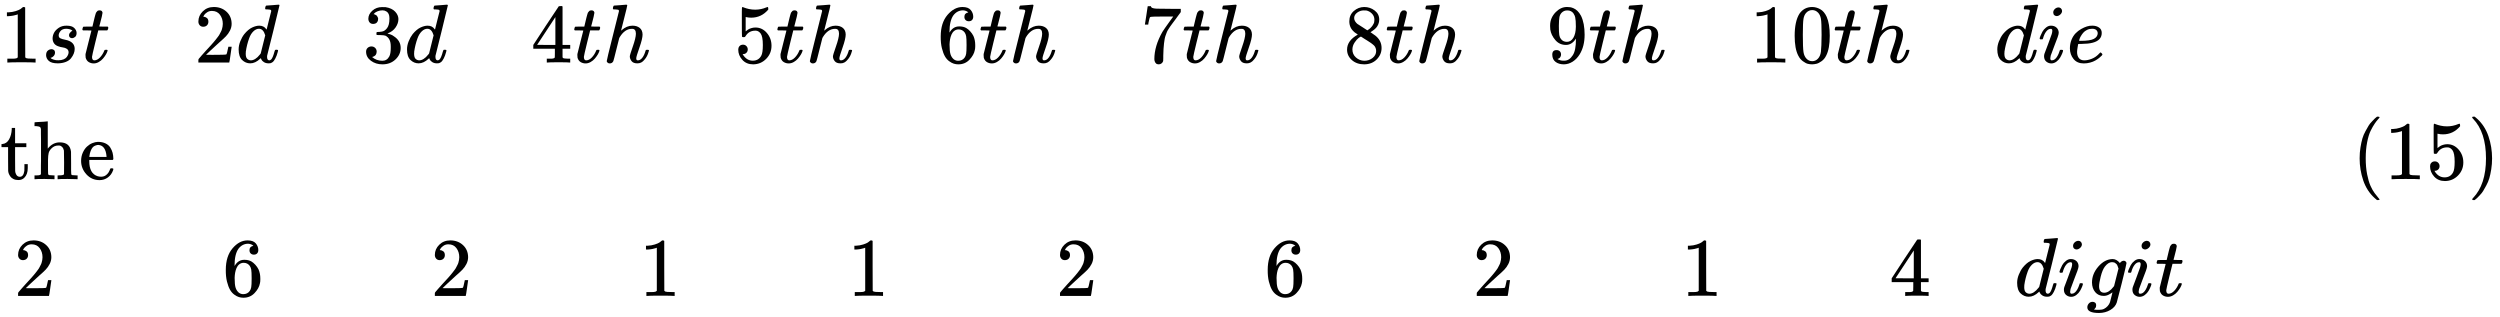 <svg version="1.1" style="vertical-align: -3.733ex;" xmlns="http://www.w3.org/2000/svg" width="29993px" height="3800px"   viewBox="0 -2150 29993 3800" xmlns:xlink="http://www.w3.org/1999/xlink"><defs><path id="MJX-210-TEX-N-31" d="M213 578L200 573Q186 568 160 563T102 556H83V602H102Q149 604 189 617T245 641T273 663Q275 666 285 666Q294 666 302 660V361L303 61Q310 54 315 52T339 48T401 46H427V0H416Q395 3 257 3Q121 3 100 0H88V46H114Q136 46 152 46T177 47T193 50T201 52T207 57T213 61V578Z"></path><path id="MJX-210-TEX-I-1D460" d="M131 289Q131 321 147 354T203 415T300 442Q362 442 390 415T419 355Q419 323 402 308T364 292Q351 292 340 300T328 326Q328 342 337 354T354 372T367 378Q368 378 368 379Q368 382 361 388T336 399T297 405Q249 405 227 379T204 326Q204 301 223 291T278 274T330 259Q396 230 396 163Q396 135 385 107T352 51T289 7T195 -10Q118 -10 86 19T53 87Q53 126 74 143T118 160Q133 160 146 151T160 120Q160 94 142 76T111 58Q109 57 108 57T107 55Q108 52 115 47T146 34T201 27Q237 27 263 38T301 66T318 97T323 122Q323 150 302 164T254 181T195 196T148 231Q131 256 131 289Z"></path><path id="MJX-210-TEX-I-1D461" d="M26 385Q19 392 19 395Q19 399 22 411T27 425Q29 430 36 430T87 431H140L159 511Q162 522 166 540T173 566T179 586T187 603T197 615T211 624T229 626Q247 625 254 615T261 596Q261 589 252 549T232 470L222 433Q222 431 272 431H323Q330 424 330 420Q330 398 317 385H210L174 240Q135 80 135 68Q135 26 162 26Q197 26 230 60T283 144Q285 150 288 151T303 153H307Q322 153 322 145Q322 142 319 133Q314 117 301 95T267 48T216 6T155 -11Q125 -11 98 4T59 56Q57 64 57 83V101L92 241Q127 382 128 383Q128 385 77 385H26Z"></path><path id="MJX-210-TEX-N-32" d="M109 429Q82 429 66 447T50 491Q50 562 103 614T235 666Q326 666 387 610T449 465Q449 422 429 383T381 315T301 241Q265 210 201 149L142 93L218 92Q375 92 385 97Q392 99 409 186V189H449V186Q448 183 436 95T421 3V0H50V19V31Q50 38 56 46T86 81Q115 113 136 137Q145 147 170 174T204 211T233 244T261 278T284 308T305 340T320 369T333 401T340 431T343 464Q343 527 309 573T212 619Q179 619 154 602T119 569T109 550Q109 549 114 549Q132 549 151 535T170 489Q170 464 154 447T109 429Z"></path><path id="MJX-210-TEX-I-1D451" d="M366 683Q367 683 438 688T511 694Q523 694 523 686Q523 679 450 384T375 83T374 68Q374 26 402 26Q411 27 422 35Q443 55 463 131Q469 151 473 152Q475 153 483 153H487H491Q506 153 506 145Q506 140 503 129Q490 79 473 48T445 8T417 -8Q409 -10 393 -10Q359 -10 336 5T306 36L300 51Q299 52 296 50Q294 48 292 46Q233 -10 172 -10Q117 -10 75 30T33 157Q33 205 53 255T101 341Q148 398 195 420T280 442Q336 442 364 400Q369 394 369 396Q370 400 396 505T424 616Q424 629 417 632T378 637H357Q351 643 351 645T353 664Q358 683 366 683ZM352 326Q329 405 277 405Q242 405 210 374T160 293Q131 214 119 129Q119 126 119 118T118 106Q118 61 136 44T179 26Q233 26 290 98L298 109L352 326Z"></path><path id="MJX-210-TEX-N-33" d="M127 463Q100 463 85 480T69 524Q69 579 117 622T233 665Q268 665 277 664Q351 652 390 611T430 522Q430 470 396 421T302 350L299 348Q299 347 308 345T337 336T375 315Q457 262 457 175Q457 96 395 37T238 -22Q158 -22 100 21T42 130Q42 158 60 175T105 193Q133 193 151 175T169 130Q169 119 166 110T159 94T148 82T136 74T126 70T118 67L114 66Q165 21 238 21Q293 21 321 74Q338 107 338 175V195Q338 290 274 322Q259 328 213 329L171 330L168 332Q166 335 166 348Q166 366 174 366Q202 366 232 371Q266 376 294 413T322 525V533Q322 590 287 612Q265 626 240 626Q208 626 181 615T143 592T132 580H135Q138 579 143 578T153 573T165 566T175 555T183 540T186 520Q186 498 172 481T127 463Z"></path><path id="MJX-210-TEX-N-34" d="M462 0Q444 3 333 3Q217 3 199 0H190V46H221Q241 46 248 46T265 48T279 53T286 61Q287 63 287 115V165H28V211L179 442Q332 674 334 675Q336 677 355 677H373L379 671V211H471V165H379V114Q379 73 379 66T385 54Q393 47 442 46H471V0H462ZM293 211V545L74 212L183 211H293Z"></path><path id="MJX-210-TEX-I-210E" d="M137 683Q138 683 209 688T282 694Q294 694 294 685Q294 674 258 534Q220 386 220 383Q220 381 227 388Q288 442 357 442Q411 442 444 415T478 336Q478 285 440 178T402 50Q403 36 407 31T422 26Q450 26 474 56T513 138Q516 149 519 151T535 153Q555 153 555 145Q555 144 551 130Q535 71 500 33Q466 -10 419 -10H414Q367 -10 346 17T325 74Q325 90 361 192T398 345Q398 404 354 404H349Q266 404 205 306L198 293L164 158Q132 28 127 16Q114 -11 83 -11Q69 -11 59 -2T48 16Q48 30 121 320L195 616Q195 629 188 632T149 637H128Q122 643 122 645T124 664Q129 683 137 683Z"></path><path id="MJX-210-TEX-N-35" d="M164 157Q164 133 148 117T109 101H102Q148 22 224 22Q294 22 326 82Q345 115 345 210Q345 313 318 349Q292 382 260 382H254Q176 382 136 314Q132 307 129 306T114 304Q97 304 95 310Q93 314 93 485V614Q93 664 98 664Q100 666 102 666Q103 666 123 658T178 642T253 634Q324 634 389 662Q397 666 402 666Q410 666 410 648V635Q328 538 205 538Q174 538 149 544L139 546V374Q158 388 169 396T205 412T256 420Q337 420 393 355T449 201Q449 109 385 44T229 -22Q148 -22 99 32T50 154Q50 178 61 192T84 210T107 214Q132 214 148 197T164 157Z"></path><path id="MJX-210-TEX-N-36" d="M42 313Q42 476 123 571T303 666Q372 666 402 630T432 550Q432 525 418 510T379 495Q356 495 341 509T326 548Q326 592 373 601Q351 623 311 626Q240 626 194 566Q147 500 147 364L148 360Q153 366 156 373Q197 433 263 433H267Q313 433 348 414Q372 400 396 374T435 317Q456 268 456 210V192Q456 169 451 149Q440 90 387 34T253 -22Q225 -22 199 -14T143 16T92 75T56 172T42 313ZM257 397Q227 397 205 380T171 335T154 278T148 216Q148 133 160 97T198 39Q222 21 251 21Q302 21 329 59Q342 77 347 104T352 209Q352 289 347 316T329 361Q302 397 257 397Z"></path><path id="MJX-210-TEX-N-37" d="M55 458Q56 460 72 567L88 674Q88 676 108 676H128V672Q128 662 143 655T195 646T364 644H485V605L417 512Q408 500 387 472T360 435T339 403T319 367T305 330T292 284T284 230T278 162T275 80Q275 66 275 52T274 28V19Q270 2 255 -10T221 -22Q210 -22 200 -19T179 0T168 40Q168 198 265 368Q285 400 349 489L395 552H302Q128 552 119 546Q113 543 108 522T98 479L95 458V455H55V458Z"></path><path id="MJX-210-TEX-N-38" d="M70 417T70 494T124 618T248 666Q319 666 374 624T429 515Q429 485 418 459T392 417T361 389T335 371T324 363L338 354Q352 344 366 334T382 323Q457 264 457 174Q457 95 399 37T249 -22Q159 -22 101 29T43 155Q43 263 172 335L154 348Q133 361 127 368Q70 417 70 494ZM286 386L292 390Q298 394 301 396T311 403T323 413T334 425T345 438T355 454T364 471T369 491T371 513Q371 556 342 586T275 624Q268 625 242 625Q201 625 165 599T128 534Q128 511 141 492T167 463T217 431Q224 426 228 424L286 386ZM250 21Q308 21 350 55T392 137Q392 154 387 169T375 194T353 216T330 234T301 253T274 270Q260 279 244 289T218 306L210 311Q204 311 181 294T133 239T107 157Q107 98 150 60T250 21Z"></path><path id="MJX-210-TEX-N-39" d="M352 287Q304 211 232 211Q154 211 104 270T44 396Q42 412 42 436V444Q42 537 111 606Q171 666 243 666Q245 666 249 666T257 665H261Q273 665 286 663T323 651T370 619T413 560Q456 472 456 334Q456 194 396 97Q361 41 312 10T208 -22Q147 -22 108 7T68 93T121 149Q143 149 158 135T173 96Q173 78 164 65T148 49T135 44L131 43Q131 41 138 37T164 27T206 22H212Q272 22 313 86Q352 142 352 280V287ZM244 248Q292 248 321 297T351 430Q351 508 343 542Q341 552 337 562T323 588T293 615T246 625Q208 625 181 598Q160 576 154 546T147 441Q147 358 152 329T172 282Q197 248 244 248Z"></path><path id="MJX-210-TEX-N-30" d="M96 585Q152 666 249 666Q297 666 345 640T423 548Q460 465 460 320Q460 165 417 83Q397 41 362 16T301 -15T250 -22Q224 -22 198 -16T137 16T82 83Q39 165 39 320Q39 494 96 585ZM321 597Q291 629 250 629Q208 629 178 597Q153 571 145 525T137 333Q137 175 145 125T181 46Q209 16 250 16Q290 16 318 46Q347 76 354 130T362 333Q362 478 354 524T321 597Z"></path><path id="MJX-210-TEX-I-1D456" d="M184 600Q184 624 203 642T247 661Q265 661 277 649T290 619Q290 596 270 577T226 557Q211 557 198 567T184 600ZM21 287Q21 295 30 318T54 369T98 420T158 442Q197 442 223 419T250 357Q250 340 236 301T196 196T154 83Q149 61 149 51Q149 26 166 26Q175 26 185 29T208 43T235 78T260 137Q263 149 265 151T282 153Q302 153 302 143Q302 135 293 112T268 61T223 11T161 -11Q129 -11 102 10T74 74Q74 91 79 106T122 220Q160 321 166 341T173 380Q173 404 156 404H154Q124 404 99 371T61 287Q60 286 59 284T58 281T56 279T53 278T49 278T41 278H27Q21 284 21 287Z"></path><path id="MJX-210-TEX-I-1D452" d="M39 168Q39 225 58 272T107 350T174 402T244 433T307 442H310Q355 442 388 420T421 355Q421 265 310 237Q261 224 176 223Q139 223 138 221Q138 219 132 186T125 128Q125 81 146 54T209 26T302 45T394 111Q403 121 406 121Q410 121 419 112T429 98T420 82T390 55T344 24T281 -1T205 -11Q126 -11 83 42T39 168ZM373 353Q367 405 305 405Q272 405 244 391T199 357T170 316T154 280T149 261Q149 260 169 260Q282 260 327 284T373 353Z"></path><path id="MJX-210-TEX-N-74" d="M27 422Q80 426 109 478T141 600V615H181V431H316V385H181V241Q182 116 182 100T189 68Q203 29 238 29Q282 29 292 100Q293 108 293 146V181H333V146V134Q333 57 291 17Q264 -10 221 -10Q187 -10 162 2T124 33T105 68T98 100Q97 107 97 248V385H18V422H27Z"></path><path id="MJX-210-TEX-N-68" d="M41 46H55Q94 46 102 60V68Q102 77 102 91T102 124T102 167T103 217T103 272T103 329Q103 366 103 407T103 482T102 542T102 586T102 603Q99 622 88 628T43 637H25V660Q25 683 27 683L37 684Q47 685 66 686T103 688Q120 689 140 690T170 693T181 694H184V367Q244 442 328 442Q451 442 463 329Q464 322 464 190V104Q464 66 466 59T477 49Q498 46 526 46H542V0H534L510 1Q487 2 460 2T422 3Q319 3 310 0H302V46H318Q379 46 379 62Q380 64 380 200Q379 335 378 343Q372 371 358 385T334 402T308 404Q263 404 229 370Q202 343 195 315T187 232V168V108Q187 78 188 68T191 55T200 49Q221 46 249 46H265V0H257L234 1Q210 2 183 2T145 3Q42 3 33 0H25V46H41Z"></path><path id="MJX-210-TEX-N-65" d="M28 218Q28 273 48 318T98 391T163 433T229 448Q282 448 320 430T378 380T406 316T415 245Q415 238 408 231H126V216Q126 68 226 36Q246 30 270 30Q312 30 342 62Q359 79 369 104L379 128Q382 131 395 131H398Q415 131 415 121Q415 117 412 108Q393 53 349 21T250 -11Q155 -11 92 58T28 218ZM333 275Q322 403 238 411H236Q228 411 220 410T195 402T166 381T143 340T127 274V267H333V275Z"></path><path id="MJX-210-TEX-I-1D454" d="M311 43Q296 30 267 15T206 0Q143 0 105 45T66 160Q66 265 143 353T314 442Q361 442 401 394L404 398Q406 401 409 404T418 412T431 419T447 422Q461 422 470 413T480 394Q480 379 423 152T363 -80Q345 -134 286 -169T151 -205Q10 -205 10 -137Q10 -111 28 -91T74 -71Q89 -71 102 -80T116 -111Q116 -121 114 -130T107 -144T99 -154T92 -162L90 -164H91Q101 -167 151 -167Q189 -167 211 -155Q234 -144 254 -122T282 -75Q288 -56 298 -13Q311 35 311 43ZM384 328L380 339Q377 350 375 354T369 368T359 382T346 393T328 402T306 405Q262 405 221 352Q191 313 171 233T151 117Q151 38 213 38Q269 38 323 108L331 118L384 328Z"></path><path id="MJX-210-TEX-N-28" d="M94 250Q94 319 104 381T127 488T164 576T202 643T244 695T277 729T302 750H315H319Q333 750 333 741Q333 738 316 720T275 667T226 581T184 443T167 250T184 58T225 -81T274 -167T316 -220T333 -241Q333 -250 318 -250H315H302L274 -226Q180 -141 137 -14T94 250Z"></path><path id="MJX-210-TEX-N-29" d="M60 749L64 750Q69 750 74 750H86L114 726Q208 641 251 514T294 250Q294 182 284 119T261 12T224 -76T186 -143T145 -194T113 -227T90 -246Q87 -249 86 -250H74Q66 -250 63 -250T58 -247T55 -238Q56 -237 66 -225Q221 -64 221 250T66 725Q56 737 55 738Q55 746 60 749Z"></path></defs><g stroke="currentColor" fill="currentColor" stroke-width="0" transform="scale(1,-1)"><g ><g ><g  transform="translate(0,1400)"><g ><g ><use  xlink:href="#MJX-210-TEX-N-31"></use></g><g  transform="translate(500,0)"><use  xlink:href="#MJX-210-TEX-I-1D460"></use></g><g  transform="translate(969,0)"><use  xlink:href="#MJX-210-TEX-I-1D461"></use></g><g  transform="translate(1330,0)"><g ></g></g><g  transform="translate(2330,0)"><use  xlink:href="#MJX-210-TEX-N-32"></use></g><g  transform="translate(2830,0)"><use  xlink:href="#MJX-210-TEX-I-1D451"></use></g><g  transform="translate(3350,0)"><g ></g></g><g  transform="translate(4350,0)"><use  xlink:href="#MJX-210-TEX-N-33"></use></g><g  transform="translate(4850,0)"><use  xlink:href="#MJX-210-TEX-I-1D451"></use></g><g  transform="translate(5370,0)"><g ></g></g><g  transform="translate(6370,0)"><use  xlink:href="#MJX-210-TEX-N-34"></use></g><g  transform="translate(6870,0)"><use  xlink:href="#MJX-210-TEX-I-1D461"></use></g><g  transform="translate(7231,0)"><use  xlink:href="#MJX-210-TEX-I-210E"></use></g><g  transform="translate(7807,0)"><g ></g></g><g  transform="translate(8807,0)"><use  xlink:href="#MJX-210-TEX-N-35"></use></g><g  transform="translate(9307,0)"><use  xlink:href="#MJX-210-TEX-I-1D461"></use></g><g  transform="translate(9668,0)"><use  xlink:href="#MJX-210-TEX-I-210E"></use></g><g  transform="translate(10244,0)"><g ></g></g><g  transform="translate(11244,0)"><use  xlink:href="#MJX-210-TEX-N-36"></use></g><g  transform="translate(11744,0)"><use  xlink:href="#MJX-210-TEX-I-1D461"></use></g><g  transform="translate(12105,0)"><use  xlink:href="#MJX-210-TEX-I-210E"></use></g><g  transform="translate(12681,0)"><g ></g></g><g  transform="translate(13681,0)"><use  xlink:href="#MJX-210-TEX-N-37"></use></g><g  transform="translate(14181,0)"><use  xlink:href="#MJX-210-TEX-I-1D461"></use></g><g  transform="translate(14542,0)"><use  xlink:href="#MJX-210-TEX-I-210E"></use></g><g  transform="translate(15118,0)"><g ></g></g><g  transform="translate(16118,0)"><use  xlink:href="#MJX-210-TEX-N-38"></use></g><g  transform="translate(16618,0)"><use  xlink:href="#MJX-210-TEX-I-1D461"></use></g><g  transform="translate(16979,0)"><use  xlink:href="#MJX-210-TEX-I-210E"></use></g><g  transform="translate(17555,0)"><g ></g></g><g  transform="translate(18555,0)"><use  xlink:href="#MJX-210-TEX-N-39"></use></g><g  transform="translate(19055,0)"><use  xlink:href="#MJX-210-TEX-I-1D461"></use></g><g  transform="translate(19416,0)"><use  xlink:href="#MJX-210-TEX-I-210E"></use></g><g  transform="translate(19992,0)"><g ></g></g><g  transform="translate(20992,0)"><use  xlink:href="#MJX-210-TEX-N-31"></use><use  xlink:href="#MJX-210-TEX-N-30" transform="translate(500,0)"></use></g><g  transform="translate(21992,0)"><use  xlink:href="#MJX-210-TEX-I-1D461"></use></g><g  transform="translate(22353,0)"><use  xlink:href="#MJX-210-TEX-I-210E"></use></g><g  transform="translate(22929,0)"><g ></g></g><g  transform="translate(23929,0)"><use  xlink:href="#MJX-210-TEX-I-1D451"></use></g><g  transform="translate(24449,0)"><use  xlink:href="#MJX-210-TEX-I-1D456"></use></g><g  transform="translate(24794,0)"><use  xlink:href="#MJX-210-TEX-I-1D452"></use></g></g></g><g ><g ><g ><use  xlink:href="#MJX-210-TEX-N-74"></use><use  xlink:href="#MJX-210-TEX-N-68" transform="translate(389,0)"></use><use  xlink:href="#MJX-210-TEX-N-65" transform="translate(945,0)"></use></g></g></g><g  transform="translate(0,-1400)"><g ><g ><g ></g></g><g  transform="translate(167,0)"><use  xlink:href="#MJX-210-TEX-N-32"></use></g><g  transform="translate(667,0)"><g ></g></g><g  transform="translate(2667,0)"><use  xlink:href="#MJX-210-TEX-N-36"></use></g><g  transform="translate(3167,0)"><g ></g></g><g  transform="translate(5167,0)"><use  xlink:href="#MJX-210-TEX-N-32"></use></g><g  transform="translate(5667,0)"><g ></g></g><g  transform="translate(7667,0)"><use  xlink:href="#MJX-210-TEX-N-31"></use></g><g  transform="translate(8167,0)"><g ></g></g><g  transform="translate(10167,0)"><use  xlink:href="#MJX-210-TEX-N-31"></use></g><g  transform="translate(10667,0)"><g ></g></g><g  transform="translate(12667,0)"><use  xlink:href="#MJX-210-TEX-N-32"></use></g><g  transform="translate(13167,0)"><g ></g></g><g  transform="translate(15167,0)"><use  xlink:href="#MJX-210-TEX-N-36"></use></g><g  transform="translate(15667,0)"><g ></g></g><g  transform="translate(17667,0)"><use  xlink:href="#MJX-210-TEX-N-32"></use></g><g  transform="translate(18167,0)"><g ></g></g><g  transform="translate(20167,0)"><use  xlink:href="#MJX-210-TEX-N-31"></use></g><g  transform="translate(20667,0)"><g ></g></g><g  transform="translate(22667,0)"><use  xlink:href="#MJX-210-TEX-N-34"></use></g><g  transform="translate(23167,0)"><g ></g></g><g  transform="translate(24167,0)"><use  xlink:href="#MJX-210-TEX-I-1D451"></use></g><g  transform="translate(24687,0)"><use  xlink:href="#MJX-210-TEX-I-1D456"></use></g><g  transform="translate(25032,0)"><use  xlink:href="#MJX-210-TEX-I-1D454"></use></g><g  transform="translate(25509,0)"><use  xlink:href="#MJX-210-TEX-I-1D456"></use></g><g  transform="translate(25854,0)"><use  xlink:href="#MJX-210-TEX-I-1D461"></use></g></g></g></g><g  transform="translate(26215,0)"><g ></g></g><g  transform="translate(28215,0)"><use  xlink:href="#MJX-210-TEX-N-28"></use><use  xlink:href="#MJX-210-TEX-N-31" transform="translate(389,0)"></use><use  xlink:href="#MJX-210-TEX-N-35" transform="translate(889,0)"></use><use  xlink:href="#MJX-210-TEX-N-29" transform="translate(1389,0)"></use></g></g></g></svg>